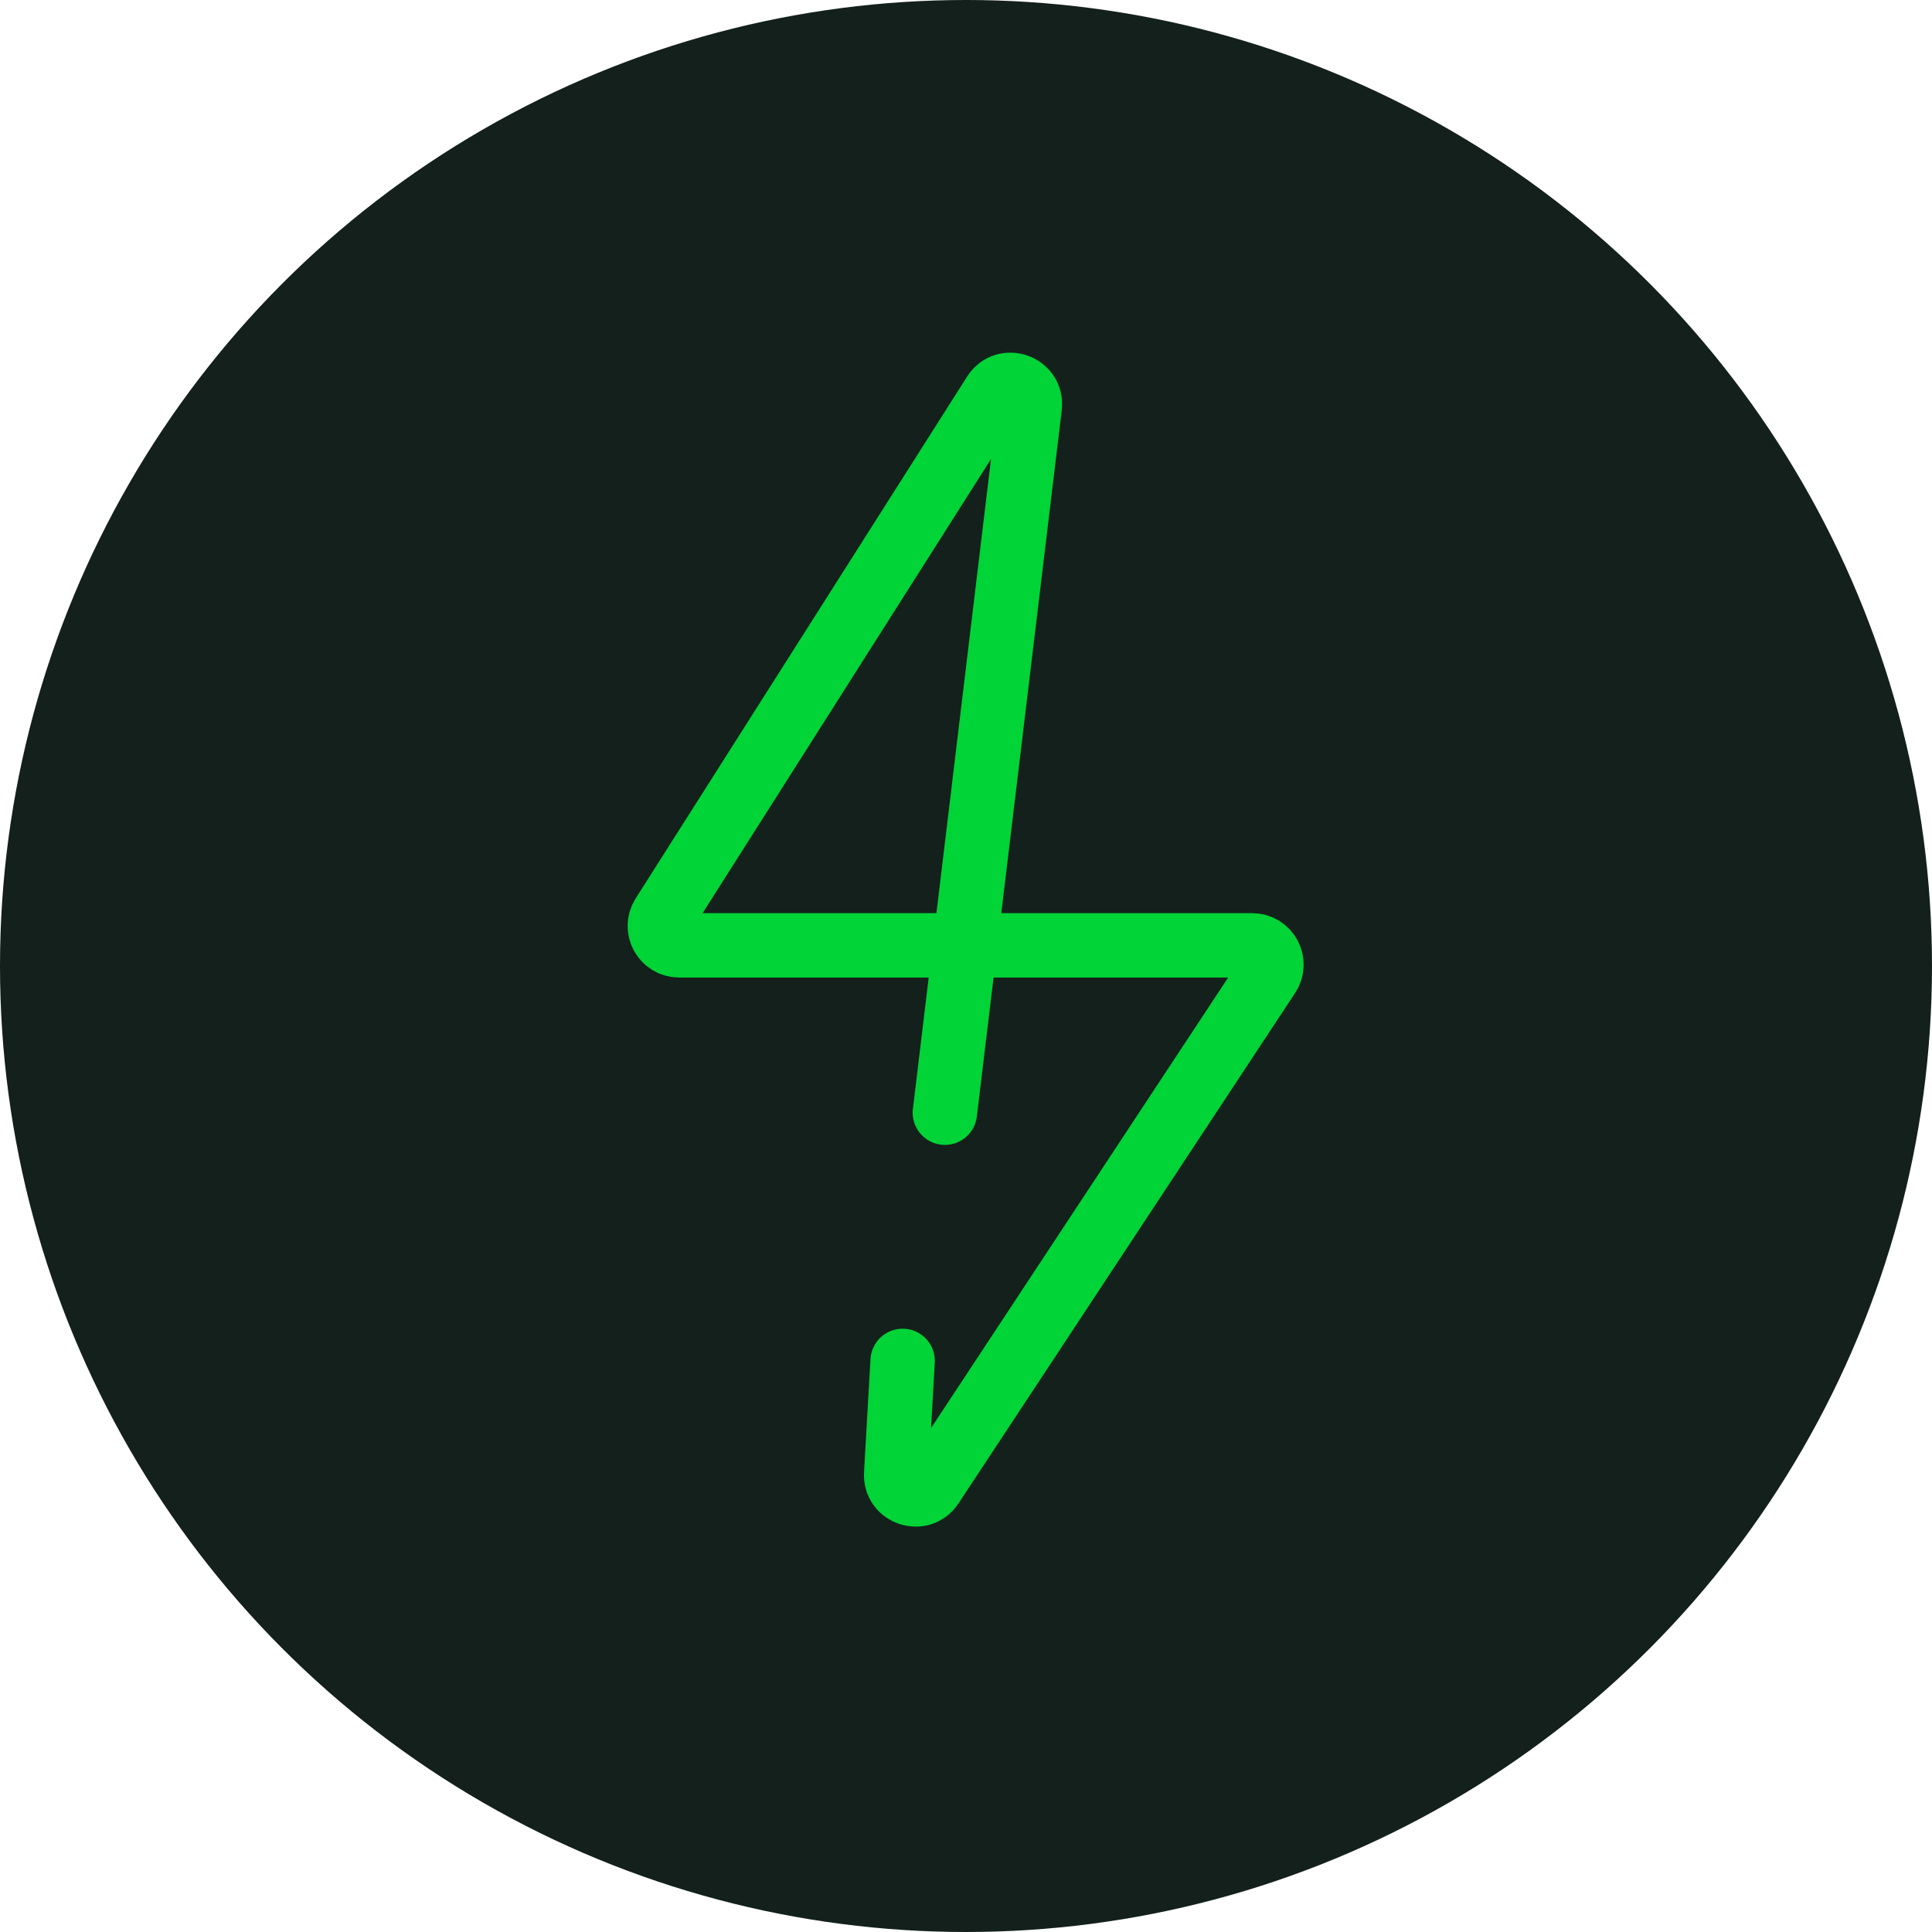 <svg width="30" height="30" viewBox="0 0 30 30" fill="none" xmlns="http://www.w3.org/2000/svg">
<circle cx="15" cy="15" r="15" fill="#13201B"/>
<path d="M14.672 17.278L15.99 6.313C16.028 5.996 15.61 5.846 15.439 6.116L10.293 14.218C10.166 14.418 10.309 14.679 10.546 14.679H19.443C19.682 14.679 19.825 14.945 19.693 15.144L14.466 23.07C14.297 23.326 13.899 23.194 13.916 22.887L14.016 21.132" stroke="#00D437" stroke-linecap="round"/>
</svg>
